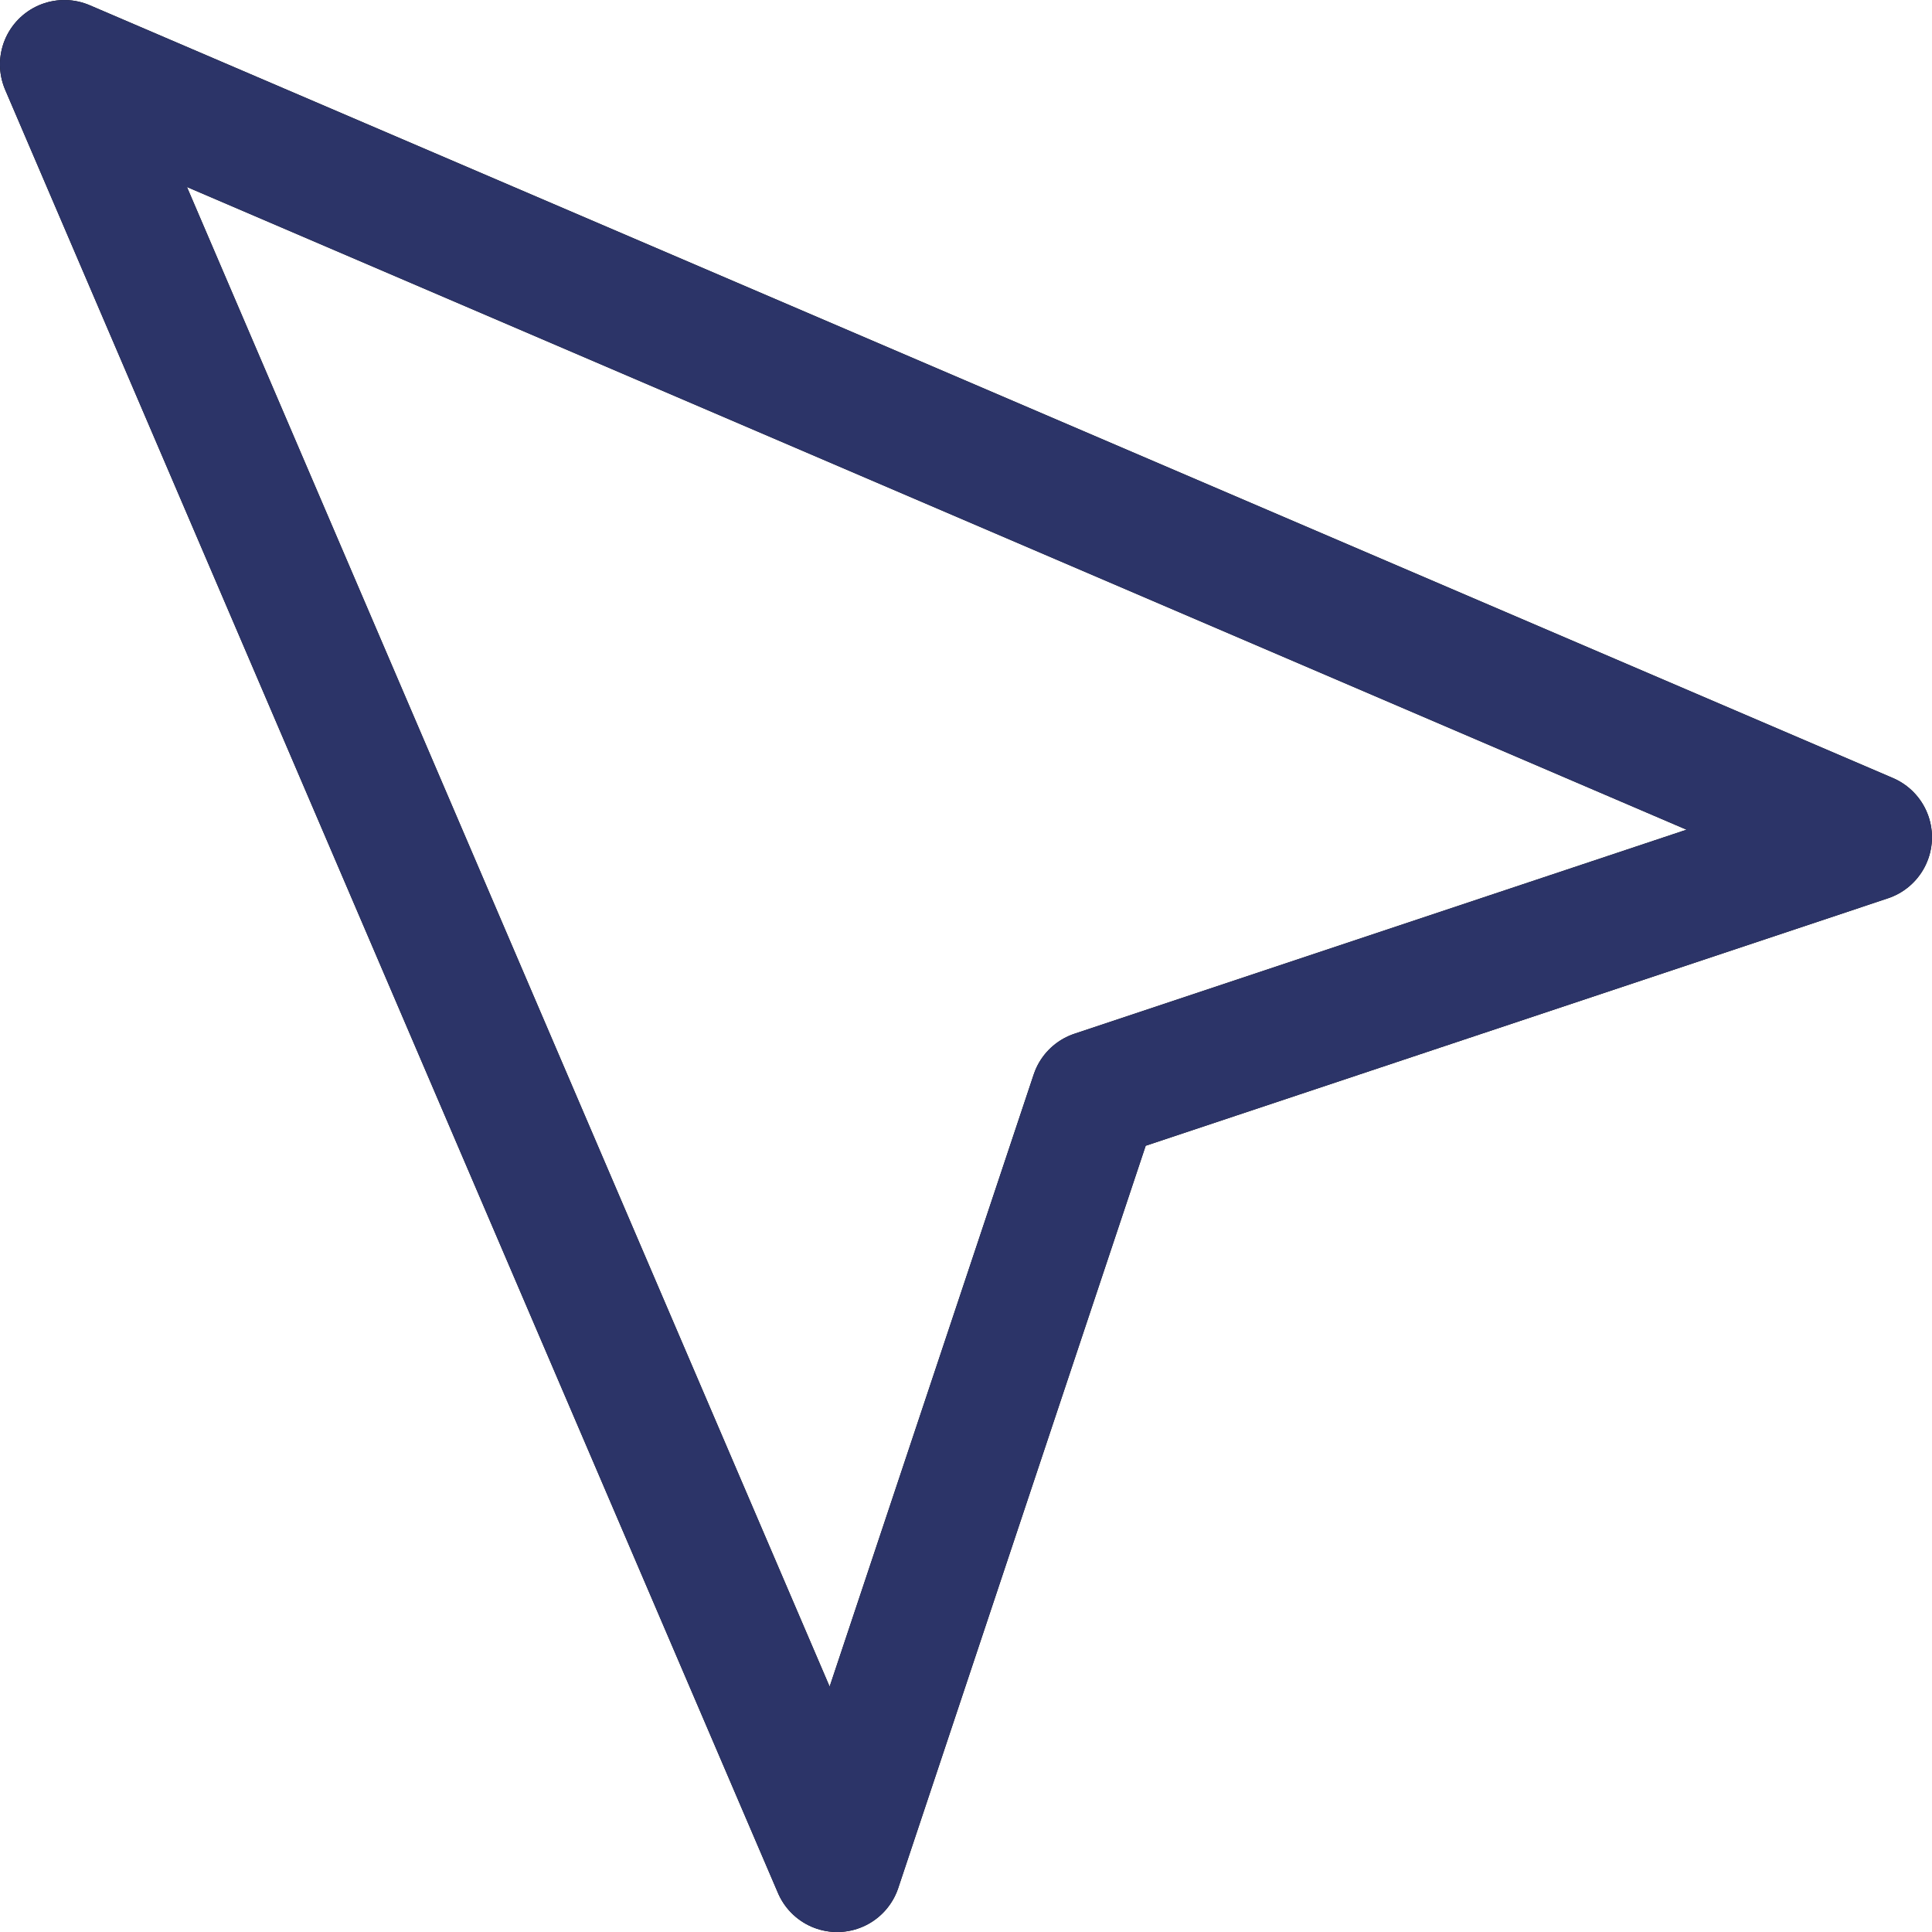 <svg width="32" height="32" viewBox="0 0 32 32" fill="none" xmlns="http://www.w3.org/2000/svg">
<path d="M1.066 1.067L13.866 30.934L18.133 18.134L30.933 13.867L1.066 1.067Z" stroke="black" stroke-width="2.133" stroke-linejoin="round"/>
<path d="M1.066 1.067L13.866 30.934L18.133 18.134L30.933 13.867L1.066 1.067Z" stroke="#2C3468" stroke-width="2.133" stroke-linejoin="round"/>
</svg>
